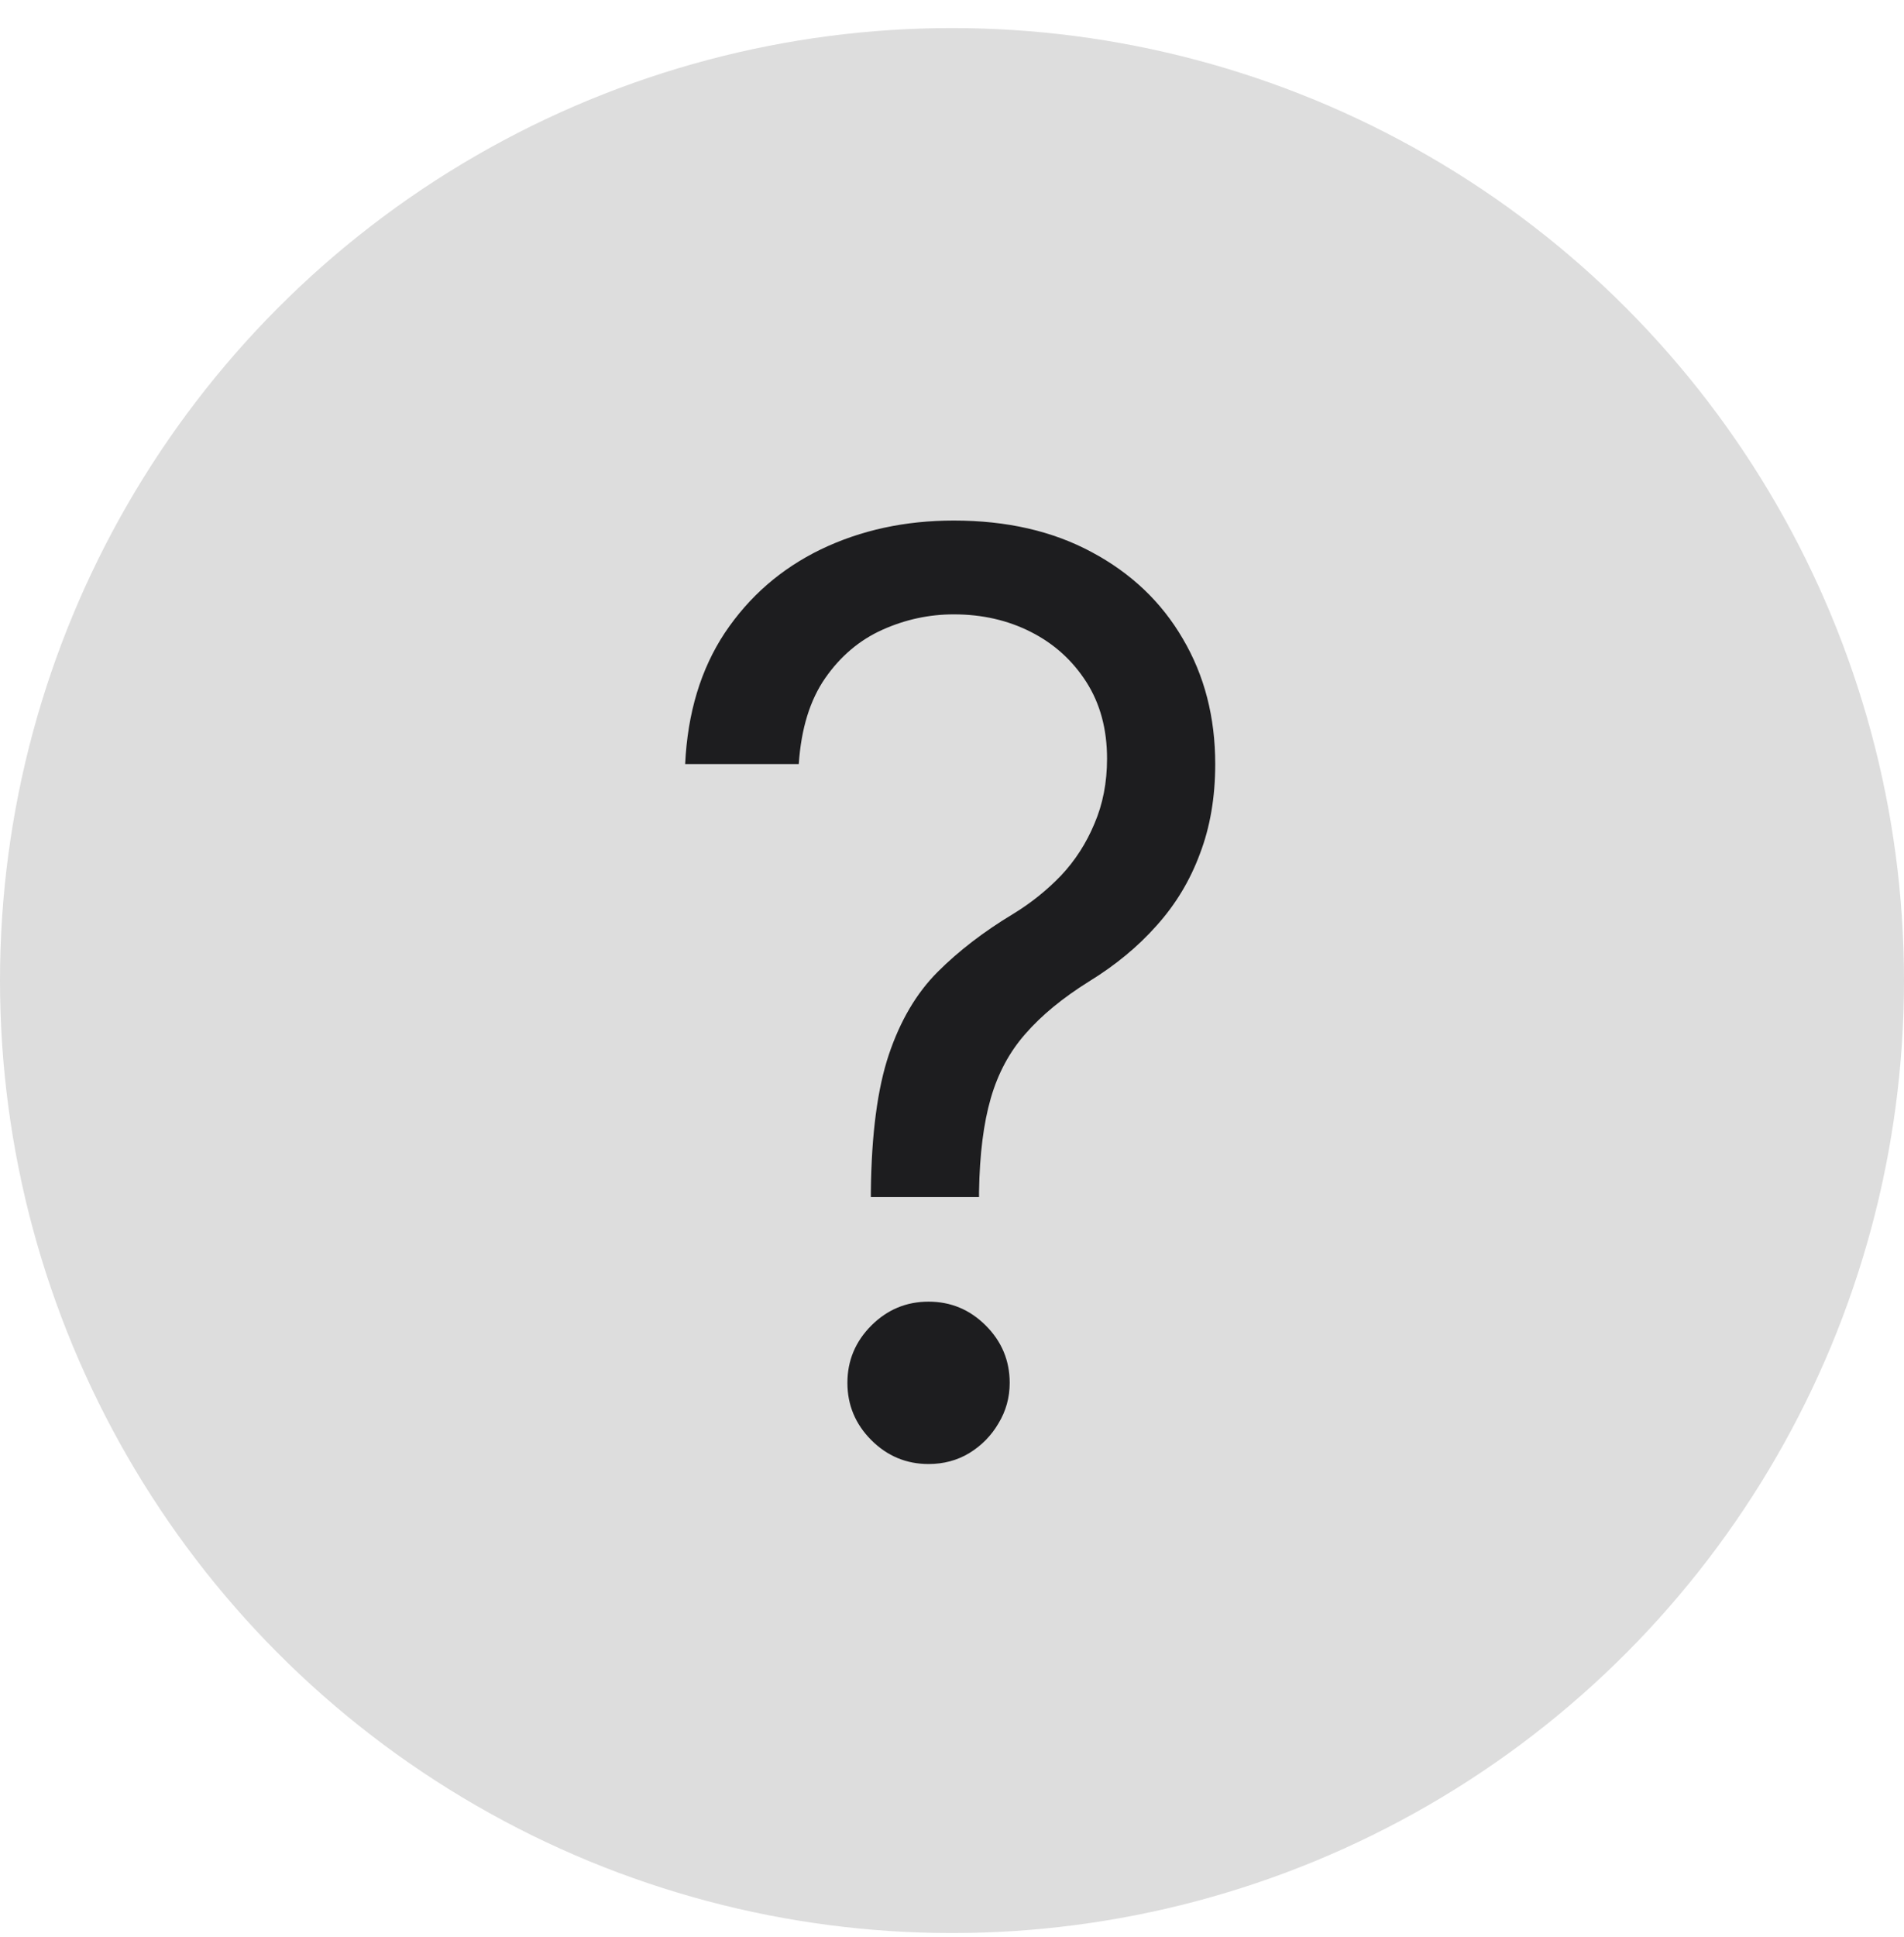 <?xml version="1.0" encoding="UTF-8"?> <svg xmlns="http://www.w3.org/2000/svg" width="60" height="61" viewBox="0 0 60 61" fill="none"> <circle cx="30" cy="30.884" r="30" fill="#DDDDDD"></circle> <path d="M27.443 37.702V37.532C27.462 35.723 27.651 34.283 28.011 33.213C28.371 32.143 28.883 31.277 29.546 30.614C30.208 29.951 31.004 29.34 31.932 28.782C32.49 28.441 32.992 28.038 33.438 27.574C33.883 27.101 34.233 26.556 34.489 25.941C34.754 25.325 34.886 24.643 34.886 23.895C34.886 22.967 34.669 22.162 34.233 21.48C33.797 20.799 33.215 20.273 32.486 19.904C31.757 19.534 30.947 19.35 30.057 19.35C29.28 19.35 28.532 19.511 27.812 19.833C27.093 20.155 26.491 20.661 26.009 21.352C25.526 22.044 25.246 22.948 25.171 24.066H21.591C21.667 22.456 22.083 21.078 22.841 19.932C23.608 18.786 24.616 17.91 25.866 17.304C27.126 16.698 28.523 16.395 30.057 16.395C31.724 16.395 33.172 16.727 34.403 17.39C35.644 18.052 36.6 18.961 37.273 20.117C37.955 21.272 38.295 22.588 38.295 24.066C38.295 25.107 38.135 26.049 37.812 26.892C37.5 27.735 37.045 28.488 36.449 29.151C35.862 29.814 35.151 30.401 34.318 30.912C33.485 31.433 32.817 31.982 32.315 32.56C31.813 33.128 31.449 33.805 31.222 34.591C30.994 35.377 30.871 36.357 30.852 37.532V37.702H27.443ZM29.261 46.111C28.561 46.111 27.959 45.86 27.457 45.358C26.956 44.856 26.704 44.255 26.704 43.554C26.704 42.853 26.956 42.252 27.457 41.75C27.959 41.248 28.561 40.997 29.261 40.997C29.962 40.997 30.563 41.248 31.065 41.75C31.567 42.252 31.818 42.853 31.818 43.554C31.818 44.018 31.7 44.444 31.463 44.833C31.236 45.221 30.928 45.533 30.54 45.77C30.161 45.997 29.735 46.111 29.261 46.111Z" fill="#1D1D1F"></path> </svg> 